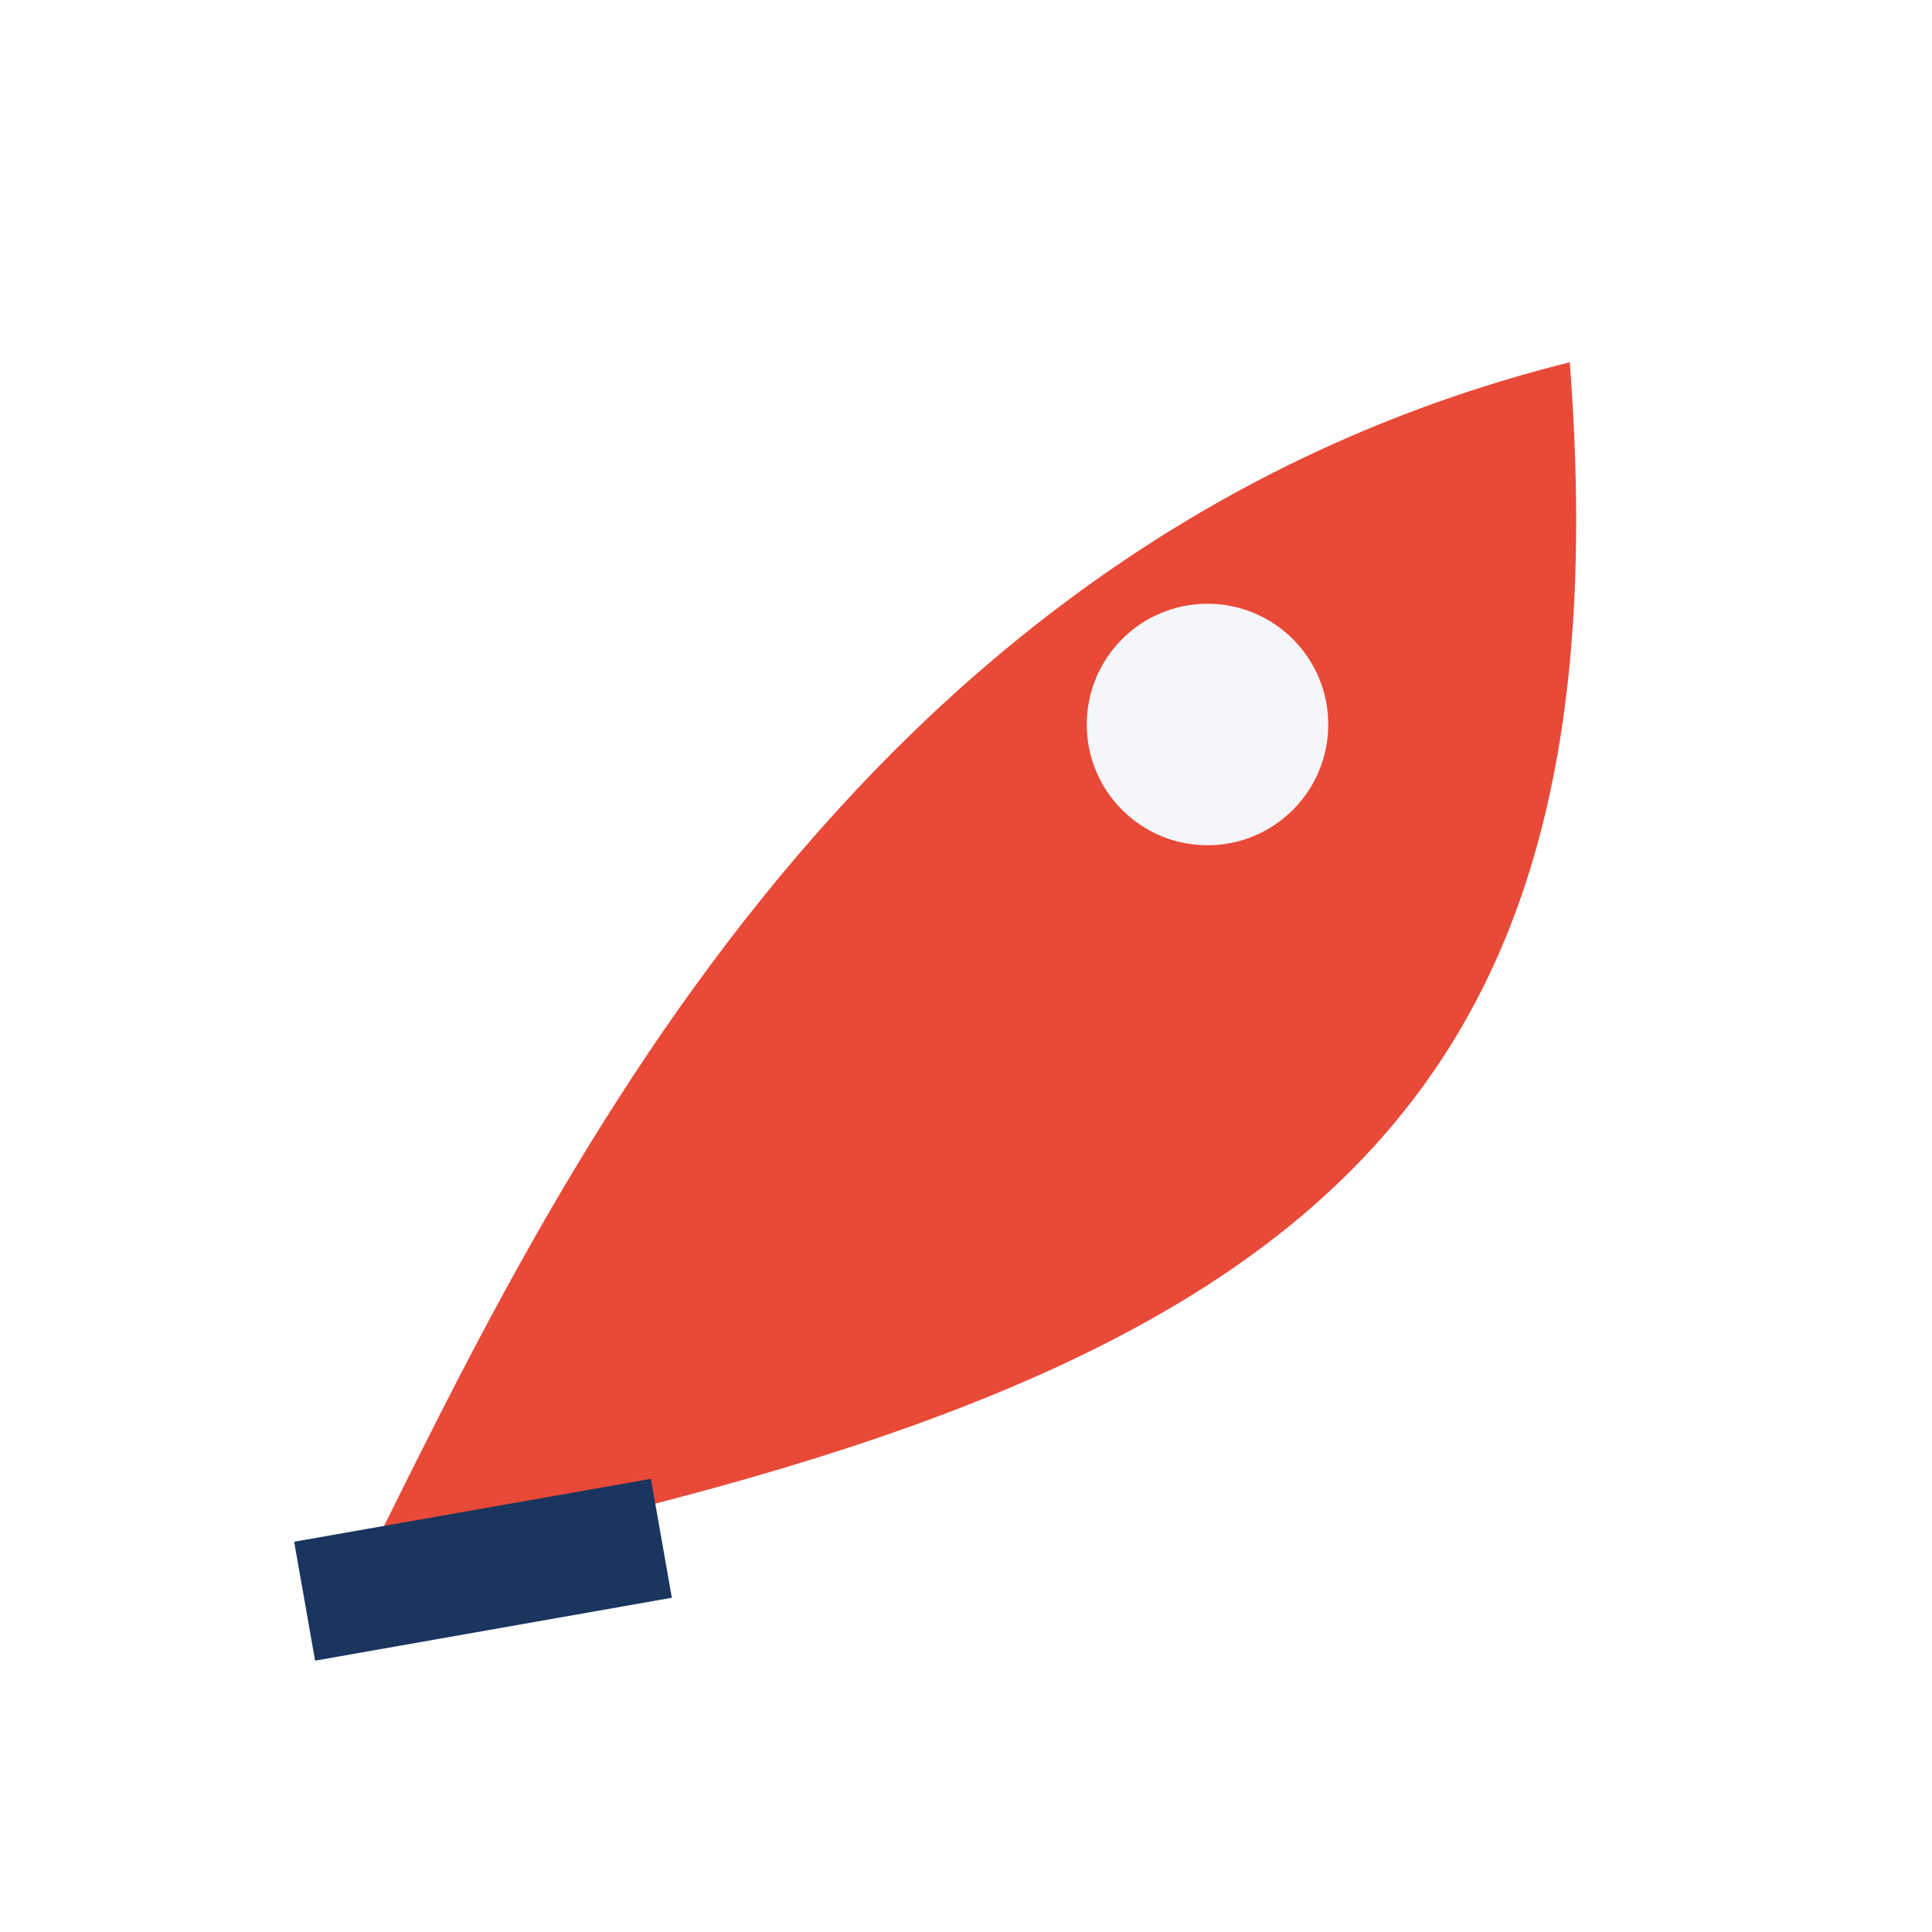 <?xml version="1.0" encoding="UTF-8"?>
<svg xmlns="http://www.w3.org/2000/svg" width="32" height="32" viewBox="0 0 32 32"><path d="M6 26c3-6 8-17 20-20 1 13-5 17-20 20z" fill="#E94937"/><circle cx="20" cy="12" r="2" fill="#F5F6FA"/><rect x="5" y="25" width="6" height="2" fill="#1A355E" transform="rotate(-10 8 26)"/></svg>